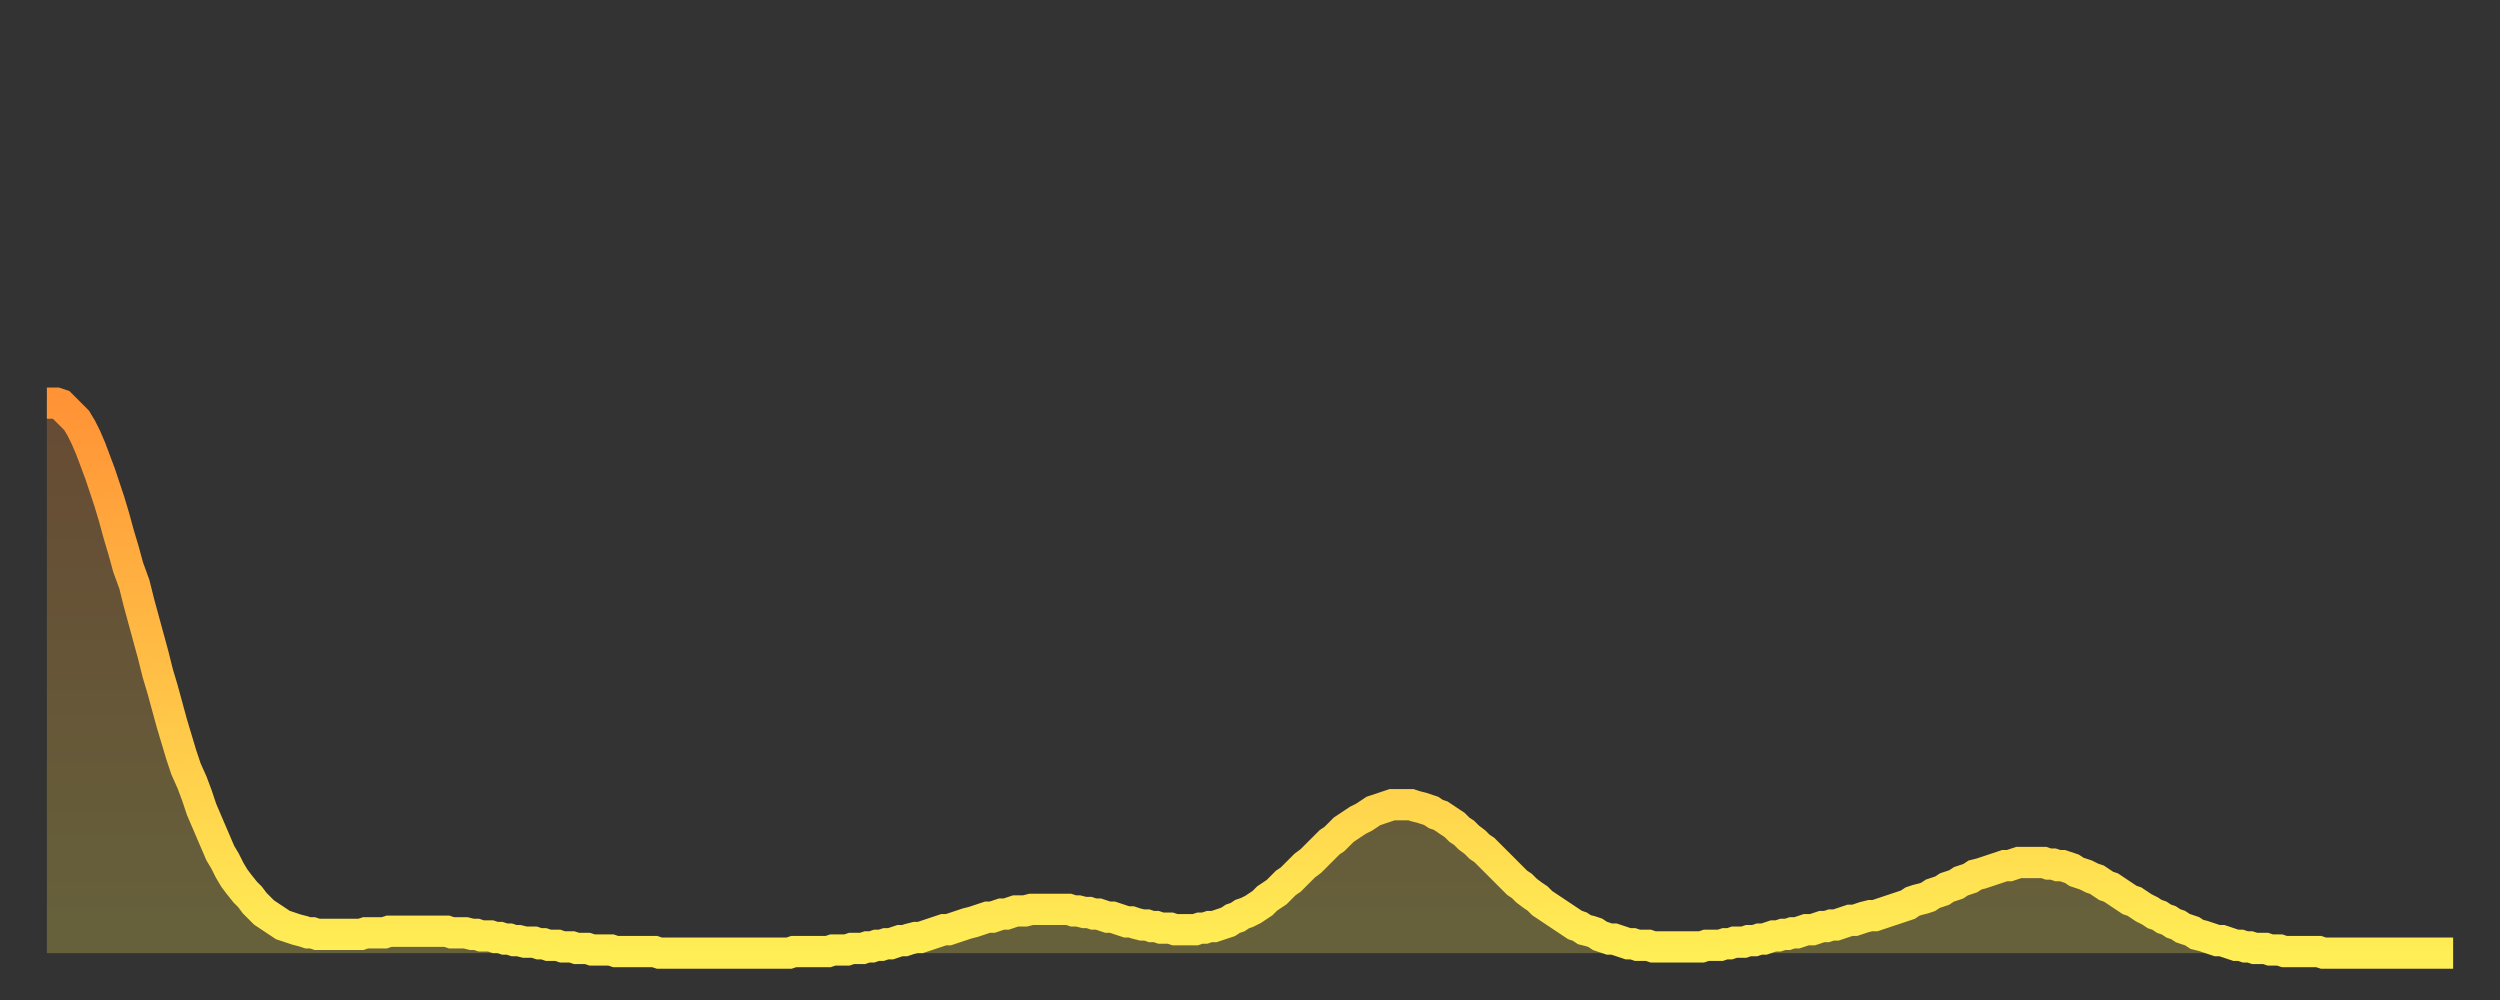 <?xml version="1.0" encoding="utf-8" ?>
<svg baseProfile="full" height="64" version="1.1" width="160" xmlns="http://www.w3.org/2000/svg" xmlns:ev="http://www.w3.org/2001/xml-events" xmlns:xlink="http://www.w3.org/1999/xlink"><rect width="100%" height="100%" fill="#333333" stroke="none"/><defs><linearGradient id="id6204262" x1="0" x2="0" y1="0" y2="1"><stop offset="0%" stop-color="#ff9336" /><stop offset="50%" stop-color="#ffc046" /><stop offset="100%" stop-color="#ffee55" /></linearGradient></defs><g transform="translate(3,3)"><g><path d="M 0.0 22.8 0.3 22.8 0.6 22.8 0.9 22.9 1.2 23.2 1.5 23.5 1.9 23.9 2.2 24.4 2.5 25.0 2.8 25.7 3.1 26.5 3.4 27.3 3.7 28.2 4.0 29.1 4.3 30.1 4.6 31.2 4.9 32.2 5.2 33.3 5.6 34.4 5.9 35.6 6.2 36.7 6.5 37.8 6.8 38.9 7.1 40.1 7.4 41.1 7.7 42.2 8.0 43.3 8.3 44.3 8.6 45.3 8.9 46.2 9.3 47.1 9.6 47.9 9.9 48.8 10.2 49.5 10.5 50.2 10.8 50.9 11.1 51.6 11.4 52.1 11.7 52.7 12.0 53.2 12.3 53.6 12.7 54.1 13.0 54.4 13.3 54.8 13.6 55.1 13.9 55.4 14.2 55.6 14.5 55.8 14.8 56.0 15.1 56.2 15.4 56.3 15.7 56.4 16.0 56.5 16.4 56.6 16.7 56.7 17.0 56.7 17.3 56.8 17.6 56.8 17.9 56.8 18.2 56.8 18.5 56.8 18.8 56.8 19.1 56.8 19.4 56.8 19.8 56.8 20.1 56.8 20.4 56.7 20.7 56.7 21.0 56.7 21.3 56.7 21.6 56.7 21.9 56.6 22.2 56.6 22.5 56.6 22.8 56.6 23.1 56.6 23.5 56.6 23.8 56.6 24.1 56.6 24.4 56.6 24.7 56.6 25.0 56.6 25.3 56.6 25.6 56.6 25.9 56.7 26.2 56.7 26.5 56.7 26.8 56.7 27.2 56.8 27.5 56.8 27.8 56.9 28.1 56.9 28.4 56.9 28.7 57.0 29.0 57.0 29.3 57.1 29.6 57.1 29.9 57.2 30.2 57.2 30.6 57.3 30.9 57.3 31.2 57.3 31.5 57.4 31.8 57.4 32.1 57.5 32.4 57.5 32.7 57.5 33.0 57.6 33.3 57.6 33.6 57.6 33.9 57.7 34.3 57.7 34.6 57.7 34.9 57.8 35.2 57.8 35.5 57.8 35.8 57.8 36.1 57.8 36.4 57.9 36.7 57.9 37.0 57.9 37.3 57.9 37.7 57.9 38.0 57.9 38.3 57.9 38.6 57.9 38.9 57.9 39.2 58.0 39.5 58.0 39.8 58.0 40.1 58.0 40.4 58.0 40.7 58.0 41.0 58.0 41.4 58.0 41.7 58.0 42.0 58.0 42.3 58.0 42.6 58.0 42.9 58.0 43.2 58.0 43.5 58.0 43.8 58.0 44.1 58.0 44.4 58.0 44.7 58.0 45.1 58.0 45.4 58.0 45.7 58.0 46.0 58.0 46.3 58.0 46.6 58.0 46.9 58.0 47.2 58.0 47.5 58.0 47.8 57.9 48.1 57.9 48.5 57.9 48.8 57.9 49.1 57.9 49.4 57.9 49.7 57.9 50.0 57.9 50.3 57.8 50.6 57.8 50.9 57.8 51.2 57.8 51.5 57.7 51.8 57.7 52.2 57.7 52.5 57.6 52.8 57.6 53.1 57.5 53.4 57.5 53.7 57.4 54.0 57.4 54.3 57.3 54.6 57.2 54.9 57.2 55.2 57.1 55.6 57.0 55.9 57.0 56.2 56.9 56.5 56.8 56.8 56.7 57.1 56.6 57.4 56.5 57.7 56.5 58.0 56.4 58.3 56.3 58.6 56.2 58.9 56.1 59.3 56.0 59.6 55.9 59.9 55.8 60.2 55.7 60.5 55.7 60.8 55.6 61.1 55.5 61.4 55.5 61.7 55.4 62.0 55.3 62.3 55.3 62.6 55.3 63.0 55.2 63.3 55.2 63.6 55.2 63.9 55.2 64.2 55.2 64.5 55.2 64.8 55.2 65.1 55.2 65.4 55.2 65.7 55.3 66.0 55.3 66.4 55.4 66.7 55.4 67.0 55.5 67.3 55.5 67.6 55.6 67.9 55.7 68.2 55.7 68.5 55.8 68.8 55.9 69.1 56.0 69.4 56.0 69.7 56.1 70.1 56.2 70.4 56.2 70.7 56.3 71.0 56.3 71.3 56.4 71.6 56.4 71.9 56.4 72.2 56.5 72.5 56.5 72.8 56.5 73.1 56.5 73.5 56.5 73.8 56.4 74.1 56.4 74.4 56.3 74.7 56.3 75.0 56.2 75.3 56.1 75.6 56.0 75.9 55.8 76.2 55.7 76.5 55.5 76.8 55.4 77.2 55.2 77.5 55.0 77.8 54.8 78.1 54.5 78.4 54.3 78.7 54.1 79.0 53.8 79.3 53.5 79.6 53.3 79.9 53.0 80.2 52.7 80.5 52.4 80.9 52.1 81.2 51.8 81.5 51.5 81.8 51.2 82.1 50.9 82.4 50.7 82.7 50.4 83.0 50.1 83.3 49.9 83.6 49.7 83.9 49.5 84.3 49.3 84.6 49.1 84.9 48.9 85.2 48.8 85.5 48.7 85.8 48.6 86.1 48.5 86.4 48.5 86.7 48.5 87.0 48.5 87.3 48.5 87.6 48.6 88.0 48.7 88.3 48.8 88.6 48.9 88.9 49.1 89.2 49.2 89.5 49.4 89.8 49.6 90.1 49.8 90.4 50.1 90.7 50.3 91.0 50.6 91.4 50.9 91.7 51.2 92.0 51.4 92.3 51.7 92.6 52.0 92.9 52.3 93.2 52.6 93.5 52.9 93.8 53.2 94.1 53.5 94.4 53.7 94.7 54.0 95.1 54.3 95.4 54.5 95.7 54.8 96.0 55.0 96.3 55.2 96.6 55.4 96.9 55.6 97.2 55.8 97.5 56.0 97.8 56.2 98.1 56.3 98.4 56.5 98.8 56.6 99.1 56.7 99.4 56.9 99.7 57.0 100.0 57.1 100.3 57.1 100.6 57.2 100.9 57.3 101.2 57.4 101.5 57.4 101.8 57.5 102.2 57.5 102.5 57.5 102.8 57.6 103.1 57.6 103.4 57.6 103.7 57.6 104.0 57.6 104.3 57.6 104.6 57.6 104.9 57.6 105.2 57.6 105.5 57.6 105.9 57.6 106.2 57.5 106.5 57.5 106.8 57.5 107.1 57.5 107.4 57.4 107.7 57.4 108.0 57.3 108.3 57.3 108.6 57.3 108.9 57.2 109.3 57.2 109.6 57.1 109.9 57.1 110.2 57.0 110.5 56.9 110.8 56.9 111.1 56.8 111.4 56.8 111.7 56.7 112.0 56.7 112.3 56.6 112.6 56.5 113.0 56.5 113.3 56.4 113.6 56.3 113.9 56.3 114.2 56.2 114.5 56.2 114.8 56.1 115.1 56.0 115.4 55.9 115.7 55.9 116.0 55.8 116.3 55.7 116.7 55.6 117.0 55.6 117.3 55.5 117.6 55.4 117.9 55.3 118.2 55.2 118.5 55.1 118.8 55.0 119.1 54.9 119.4 54.7 119.7 54.6 120.1 54.5 120.4 54.4 120.7 54.2 121.0 54.1 121.3 54.0 121.6 53.8 121.9 53.7 122.2 53.6 122.5 53.4 122.8 53.3 123.1 53.2 123.4 53.0 123.8 52.9 124.1 52.8 124.4 52.7 124.7 52.6 125.0 52.5 125.3 52.4 125.6 52.4 125.9 52.3 126.2 52.2 126.5 52.2 126.8 52.2 127.2 52.2 127.5 52.2 127.8 52.2 128.1 52.3 128.4 52.3 128.7 52.4 129.0 52.4 129.3 52.5 129.6 52.6 129.9 52.8 130.2 52.9 130.5 53.0 130.9 53.2 131.2 53.3 131.5 53.5 131.8 53.7 132.1 53.8 132.4 54.0 132.7 54.2 133.0 54.4 133.3 54.6 133.6 54.7 133.9 54.9 134.2 55.1 134.6 55.3 134.9 55.5 135.2 55.6 135.5 55.8 135.8 55.9 136.1 56.1 136.4 56.2 136.7 56.4 137.0 56.5 137.3 56.6 137.6 56.8 138.0 56.9 138.3 57.0 138.6 57.1 138.9 57.2 139.2 57.2 139.5 57.3 139.8 57.4 140.1 57.5 140.4 57.5 140.7 57.6 141.0 57.6 141.3 57.7 141.7 57.7 142.0 57.7 142.3 57.8 142.6 57.8 142.9 57.8 143.2 57.9 143.5 57.9 143.8 57.9 144.1 57.9 144.4 57.9 144.7 57.9 145.1 57.9 145.4 57.9 145.7 58.0 146.0 58.0 146.3 58.0 146.6 58.0 146.9 58.0 147.2 58.0 147.5 58.0 147.8 58.0 148.1 58.0 148.4 58.0 148.8 58.0 149.1 58.0 149.4 58.0 149.7 58.0 150.0 58.0 150.3 58.0 150.6 58.0 150.9 58.0 151.2 58.0 151.5 58.0 151.8 58.0 152.1 58.0 152.5 58.0 152.8 58.0 153.1 58.0 153.4 58.0 153.7 58.0 154.0 58.0" fill="none" id="graph-curve" opacity="1" stroke="url(#id6204262)" stroke-width="2" /><path d="M 0 58 L 0.0 22.8 0.3 22.8 0.6 22.8 0.9 22.9 1.2 23.2 1.5 23.5 1.9 23.9 2.2 24.4 2.5 25.0 2.8 25.7 3.1 26.5 3.4 27.3 3.7 28.2 4.0 29.1 4.3 30.1 4.6 31.2 4.9 32.2 5.2 33.3 5.6 34.4 5.9 35.6 6.2 36.7 6.5 37.8 6.8 38.9 7.1 40.1 7.4 41.1 7.7 42.2 8.0 43.3 8.3 44.3 8.6 45.3 8.9 46.2 9.3 47.1 9.6 47.9 9.9 48.8 10.2 49.5 10.5 50.2 10.8 50.9 11.1 51.6 11.4 52.1 11.7 52.7 12.0 53.2 12.3 53.6 12.7 54.1 13.0 54.4 13.3 54.8 13.6 55.1 13.9 55.4 14.2 55.6 14.5 55.8 14.8 56.0 15.1 56.2 15.4 56.3 15.7 56.4 16.0 56.5 16.4 56.6 16.7 56.7 17.0 56.7 17.3 56.8 17.6 56.8 17.9 56.8 18.2 56.8 18.5 56.8 18.8 56.8 19.1 56.8 19.4 56.8 19.8 56.8 20.1 56.8 20.4 56.7 20.7 56.7 21.0 56.7 21.3 56.7 21.6 56.7 21.9 56.6 22.2 56.6 22.5 56.6 22.8 56.6 23.1 56.6 23.5 56.6 23.8 56.6 24.1 56.6 24.4 56.6 24.7 56.6 25.0 56.6 25.3 56.6 25.6 56.6 25.9 56.7 26.2 56.7 26.5 56.7 26.8 56.7 27.2 56.8 27.5 56.8 27.8 56.9 28.1 56.9 28.4 56.9 28.7 57.0 29.0 57.0 29.3 57.1 29.6 57.1 29.9 57.2 30.2 57.2 30.6 57.3 30.9 57.3 31.2 57.3 31.5 57.4 31.8 57.4 32.1 57.5 32.4 57.5 32.7 57.5 33.0 57.6 33.3 57.6 33.6 57.6 33.9 57.7 34.3 57.7 34.6 57.7 34.9 57.8 35.2 57.8 35.5 57.8 35.8 57.8 36.1 57.8 36.4 57.9 36.7 57.9 37.0 57.9 37.3 57.9 37.7 57.9 38.0 57.9 38.3 57.9 38.6 57.9 38.9 57.9 39.2 58.0 39.5 58.0 39.8 58.0 40.1 58.0 40.4 58.0 40.7 58.0 41.0 58.0 41.4 58.0 41.7 58.0 42.0 58.0 42.3 58.0 42.6 58.0 42.9 58.0 43.2 58.0 43.5 58.0 43.8 58.0 44.1 58.0 44.4 58.0 44.7 58.0 45.1 58.0 45.4 58.0 45.7 58.0 46.0 58.0 46.3 58.0 46.6 58.0 46.9 58.0 47.2 58.0 47.5 58.0 47.8 57.9 48.1 57.9 48.5 57.9 48.8 57.9 49.1 57.9 49.4 57.9 49.7 57.9 50.0 57.9 50.3 57.8 50.6 57.8 50.9 57.8 51.2 57.8 51.5 57.7 51.8 57.7 52.2 57.7 52.5 57.6 52.8 57.6 53.1 57.5 53.4 57.5 53.7 57.4 54.0 57.4 54.3 57.3 54.6 57.2 54.9 57.2 55.2 57.1 55.6 57.0 55.9 57.0 56.2 56.9 56.5 56.8 56.8 56.7 57.1 56.6 57.4 56.5 57.7 56.5 58.0 56.4 58.3 56.3 58.6 56.2 58.9 56.1 59.3 56.0 59.6 55.9 59.9 55.8 60.2 55.7 60.5 55.7 60.8 55.6 61.1 55.5 61.4 55.5 61.7 55.4 62.0 55.3 62.3 55.3 62.6 55.3 63.0 55.2 63.3 55.2 63.6 55.2 63.9 55.2 64.2 55.2 64.5 55.2 64.8 55.2 65.1 55.2 65.4 55.2 65.7 55.3 66.0 55.3 66.4 55.4 66.7 55.4 67.0 55.5 67.3 55.5 67.6 55.6 67.9 55.7 68.2 55.7 68.5 55.8 68.8 55.9 69.1 56.0 69.4 56.0 69.7 56.1 70.1 56.2 70.4 56.2 70.7 56.3 71.0 56.3 71.3 56.4 71.6 56.4 71.9 56.4 72.2 56.5 72.5 56.5 72.8 56.5 73.1 56.5 73.5 56.5 73.8 56.4 74.1 56.4 74.4 56.3 74.7 56.3 75.0 56.2 75.3 56.1 75.6 56.0 75.9 55.8 76.2 55.7 76.5 55.5 76.8 55.4 77.2 55.2 77.5 55.0 77.8 54.8 78.1 54.5 78.4 54.3 78.7 54.1 79.0 53.8 79.3 53.5 79.6 53.3 79.9 53.0 80.2 52.7 80.5 52.4 80.9 52.1 81.2 51.8 81.5 51.5 81.8 51.2 82.1 50.9 82.4 50.7 82.7 50.4 83.0 50.1 83.3 49.9 83.6 49.7 83.9 49.5 84.3 49.3 84.6 49.1 84.9 48.9 85.2 48.8 85.5 48.7 85.8 48.6 86.1 48.5 86.4 48.5 86.7 48.5 87.0 48.5 87.3 48.5 87.6 48.6 88.0 48.7 88.3 48.8 88.6 48.9 88.9 49.1 89.2 49.2 89.5 49.4 89.8 49.6 90.1 49.8 90.4 50.1 90.7 50.3 91.0 50.6 91.4 50.9 91.7 51.2 92.0 51.4 92.3 51.7 92.6 52.0 92.9 52.3 93.2 52.6 93.5 52.9 93.8 53.2 94.1 53.5 94.4 53.7 94.7 54.0 95.1 54.3 95.4 54.5 95.7 54.8 96.0 55.0 96.3 55.2 96.6 55.4 96.9 55.6 97.2 55.8 97.5 56.0 97.8 56.2 98.1 56.3 98.4 56.5 98.8 56.6 99.1 56.7 99.4 56.9 99.7 57.0 100.0 57.1 100.3 57.1 100.6 57.2 100.9 57.3 101.2 57.4 101.5 57.4 101.8 57.5 102.2 57.5 102.5 57.5 102.8 57.6 103.1 57.6 103.4 57.6 103.7 57.6 104.0 57.6 104.3 57.6 104.6 57.6 104.9 57.6 105.2 57.6 105.5 57.6 105.9 57.6 106.2 57.5 106.5 57.5 106.8 57.5 107.1 57.5 107.4 57.4 107.7 57.4 108.0 57.3 108.3 57.3 108.6 57.3 108.9 57.2 109.3 57.2 109.6 57.1 109.9 57.1 110.2 57.0 110.5 56.9 110.8 56.9 111.1 56.8 111.4 56.8 111.7 56.7 112.0 56.7 112.3 56.6 112.6 56.5 113.0 56.5 113.3 56.4 113.6 56.3 113.9 56.3 114.2 56.2 114.5 56.2 114.8 56.1 115.1 56.0 115.4 55.9 115.7 55.9 116.0 55.8 116.3 55.7 116.7 55.6 117.0 55.6 117.3 55.5 117.6 55.4 117.9 55.3 118.2 55.2 118.5 55.1 118.8 55.0 119.1 54.9 119.4 54.7 119.7 54.6 120.1 54.5 120.4 54.4 120.7 54.2 121.0 54.1 121.3 54.0 121.6 53.8 121.9 53.7 122.2 53.6 122.5 53.4 122.8 53.3 123.1 53.2 123.4 53.0 123.8 52.9 124.1 52.8 124.4 52.7 124.7 52.6 125.0 52.5 125.3 52.4 125.6 52.4 125.9 52.3 126.2 52.2 126.5 52.2 126.8 52.2 127.2 52.2 127.5 52.2 127.8 52.2 128.1 52.3 128.4 52.3 128.7 52.4 129.0 52.4 129.3 52.5 129.6 52.6 129.9 52.8 130.2 52.9 130.5 53.0 130.9 53.2 131.2 53.3 131.5 53.5 131.8 53.7 132.1 53.8 132.4 54.0 132.7 54.2 133.0 54.4 133.3 54.6 133.6 54.7 133.9 54.9 134.2 55.1 134.6 55.3 134.9 55.5 135.2 55.6 135.5 55.8 135.8 55.9 136.1 56.1 136.4 56.2 136.7 56.4 137.0 56.5 137.3 56.6 137.6 56.8 138.0 56.9 138.3 57.0 138.6 57.1 138.9 57.2 139.2 57.2 139.5 57.3 139.8 57.4 140.1 57.5 140.4 57.5 140.7 57.6 141.0 57.6 141.3 57.7 141.7 57.7 142.0 57.7 142.3 57.8 142.6 57.8 142.9 57.8 143.2 57.9 143.5 57.9 143.8 57.9 144.1 57.9 144.4 57.9 144.7 57.9 145.1 57.9 145.4 57.9 145.7 58.0 146.0 58.0 146.3 58.0 146.6 58.0 146.9 58.0 147.2 58.0 147.5 58.0 147.8 58.0 148.1 58.0 148.4 58.0 148.8 58.0 149.1 58.0 149.4 58.0 149.7 58.0 150.0 58.0 150.3 58.0 150.6 58.0 150.9 58.0 151.2 58.0 151.5 58.0 151.8 58.0 152.1 58.0 152.5 58.0 152.8 58.0 153.1 58.0 153.4 58.0 153.7 58.0 154.0 58.0 154 58" fill="url(#id6204262)" fill-opacity=".25" id="graph-shadow" /></g></g></svg>